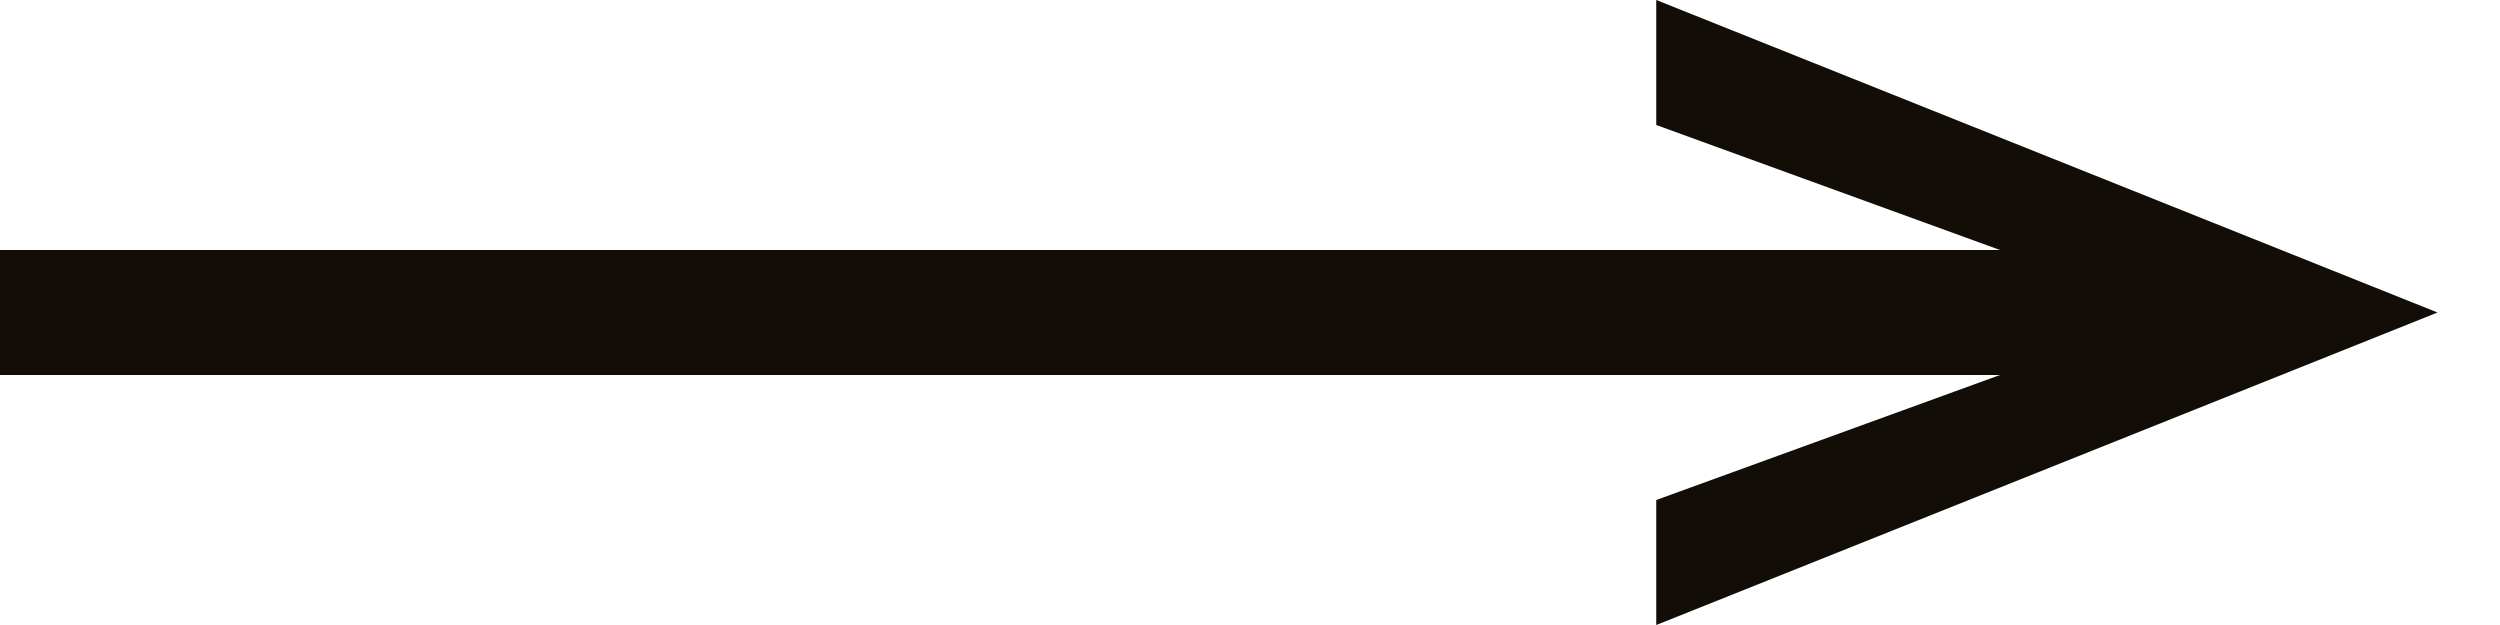 <?xml version="1.0" encoding="UTF-8"?> <svg xmlns="http://www.w3.org/2000/svg" width="32" height="8" viewBox="0 0 32 8" fill="none"><path fill-rule="evenodd" clip-rule="evenodd" d="M21.2 6.4V8L31.2 4L21.2 0V1.6L25.6 3.2H0V4.8H25.6L21.2 6.4Z" fill="#120D06"></path></svg> 